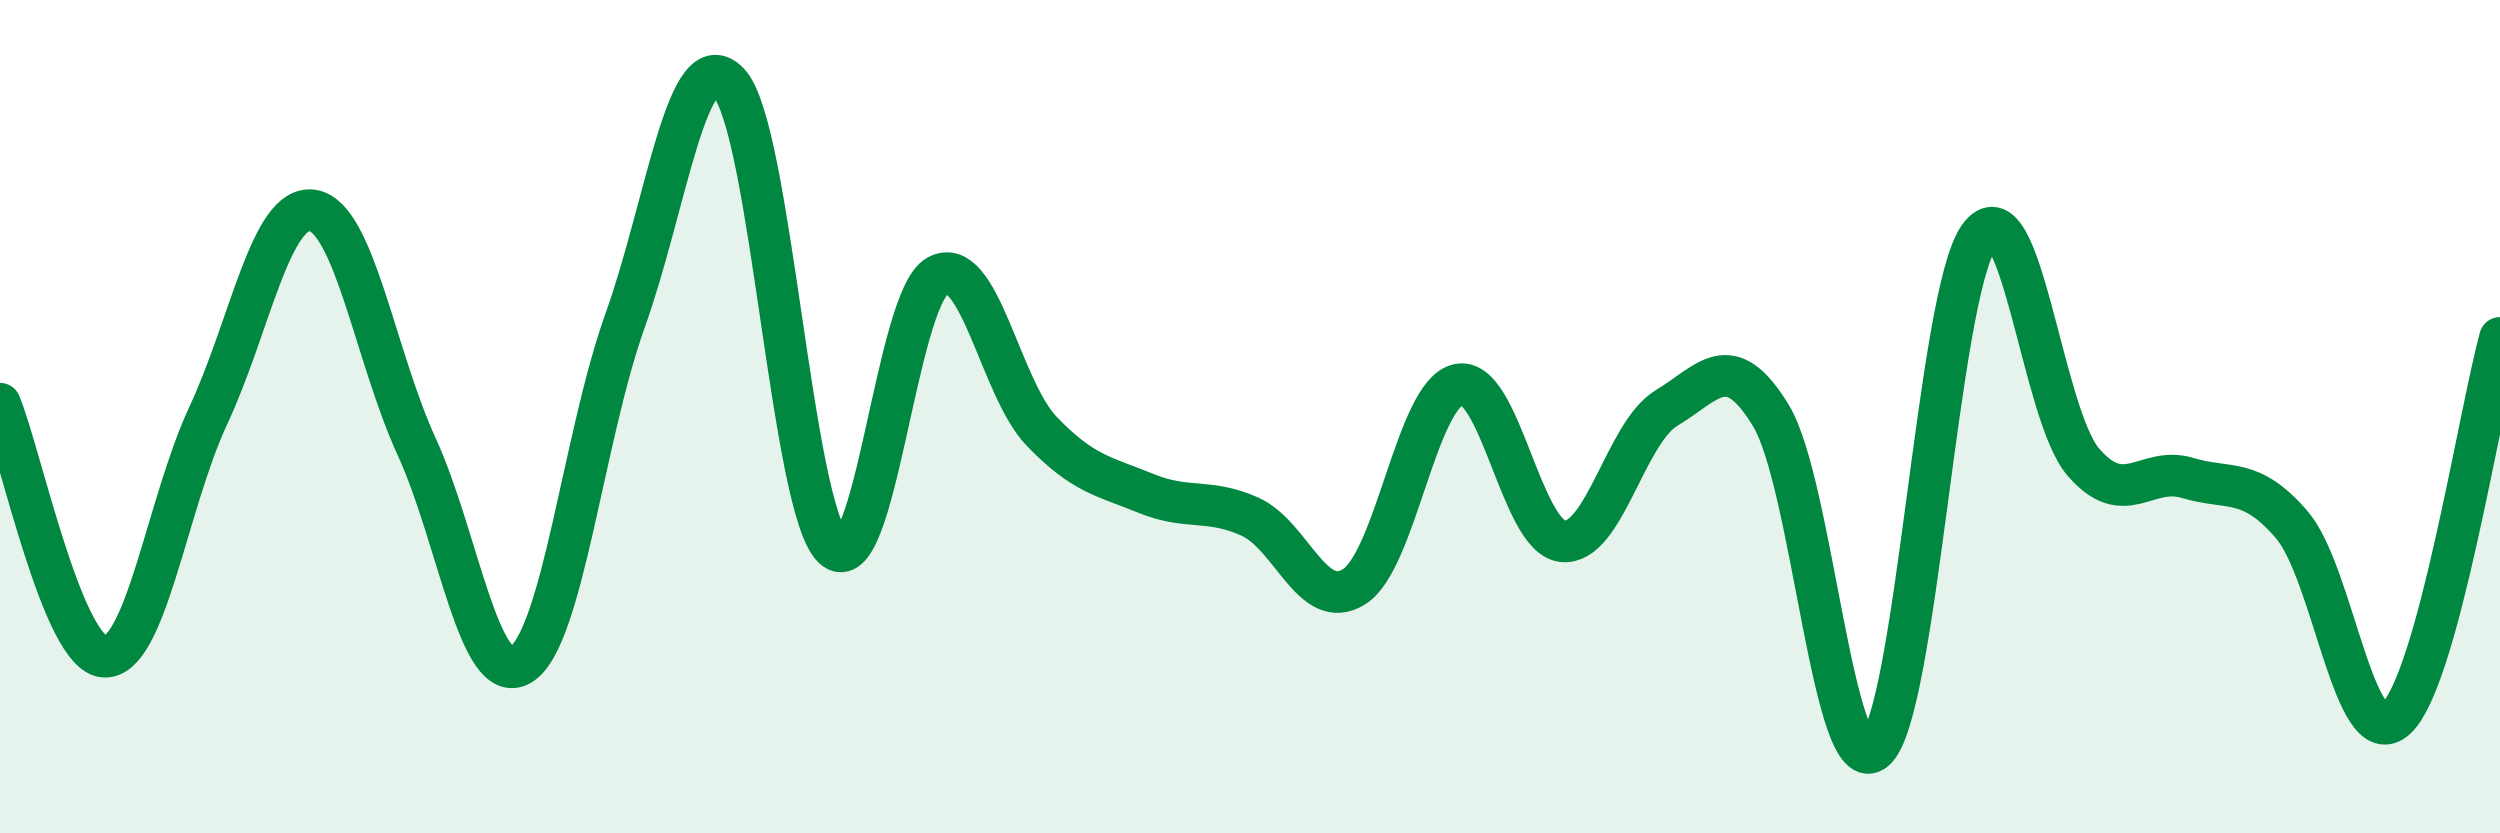 
    <svg width="60" height="20" viewBox="0 0 60 20" xmlns="http://www.w3.org/2000/svg">
      <path
        d="M 0,9.69 C 0.5,10.9 1.5,15.7 2.5,15.76 C 3.5,15.82 4,12.11 5,9.97 C 6,7.83 6.5,4.9 7.5,5.05 C 8.5,5.2 9,8.54 10,10.72 C 11,12.9 11.5,16.55 12.5,15.95 C 13.5,15.35 14,10.49 15,7.7 C 16,4.91 16.5,0.91 17.5,2 C 18.5,3.09 19,12.23 20,13.15 C 21,14.07 21.5,7.18 22.5,6.62 C 23.5,6.06 24,9.31 25,10.35 C 26,11.39 26.5,11.43 27.5,11.84 C 28.5,12.25 29,11.95 30,12.4 C 31,12.85 31.5,14.71 32.5,14.08 C 33.5,13.45 34,9.45 35,9.23 C 36,9.01 36.5,12.88 37.5,12.99 C 38.5,13.1 39,10.39 40,9.79 C 41,9.19 41.5,8.33 42.5,9.97 C 43.5,11.61 44,18.86 45,18 C 46,17.14 46.5,7.06 47.5,5.68 C 48.5,4.3 49,9.93 50,11.09 C 51,12.25 51.5,11.17 52.5,11.47 C 53.5,11.77 54,11.43 55,12.59 C 56,13.75 56.5,18.15 57.5,17.25 C 58.5,16.35 59.5,9.94 60,8.11L60 20L0 20Z"
        fill="#008740"
        opacity="0.1"
        stroke-linecap="round"
        stroke-linejoin="round"
      />
      <path
        d="M 0,9.69 C 0.5,10.9 1.5,15.7 2.5,15.76 C 3.5,15.82 4,12.11 5,9.97 C 6,7.83 6.5,4.9 7.5,5.05 C 8.5,5.2 9,8.54 10,10.72 C 11,12.9 11.5,16.55 12.5,15.95 C 13.5,15.35 14,10.49 15,7.7 C 16,4.91 16.5,0.91 17.5,2 C 18.5,3.09 19,12.23 20,13.15 C 21,14.07 21.5,7.18 22.5,6.62 C 23.5,6.06 24,9.31 25,10.35 C 26,11.39 26.5,11.43 27.5,11.84 C 28.5,12.25 29,11.95 30,12.4 C 31,12.85 31.5,14.71 32.5,14.08 C 33.5,13.45 34,9.45 35,9.23 C 36,9.01 36.5,12.88 37.5,12.99 C 38.5,13.1 39,10.39 40,9.79 C 41,9.19 41.5,8.33 42.5,9.97 C 43.5,11.61 44,18.86 45,18 C 46,17.14 46.5,7.06 47.5,5.68 C 48.5,4.3 49,9.93 50,11.09 C 51,12.25 51.5,11.17 52.5,11.47 C 53.5,11.77 54,11.43 55,12.59 C 56,13.75 56.5,18.15 57.5,17.25 C 58.5,16.35 59.5,9.94 60,8.11"
        stroke="#008740"
        stroke-width="1"
        fill="none"
        stroke-linecap="round"
        stroke-linejoin="round"
      />
    </svg>
  